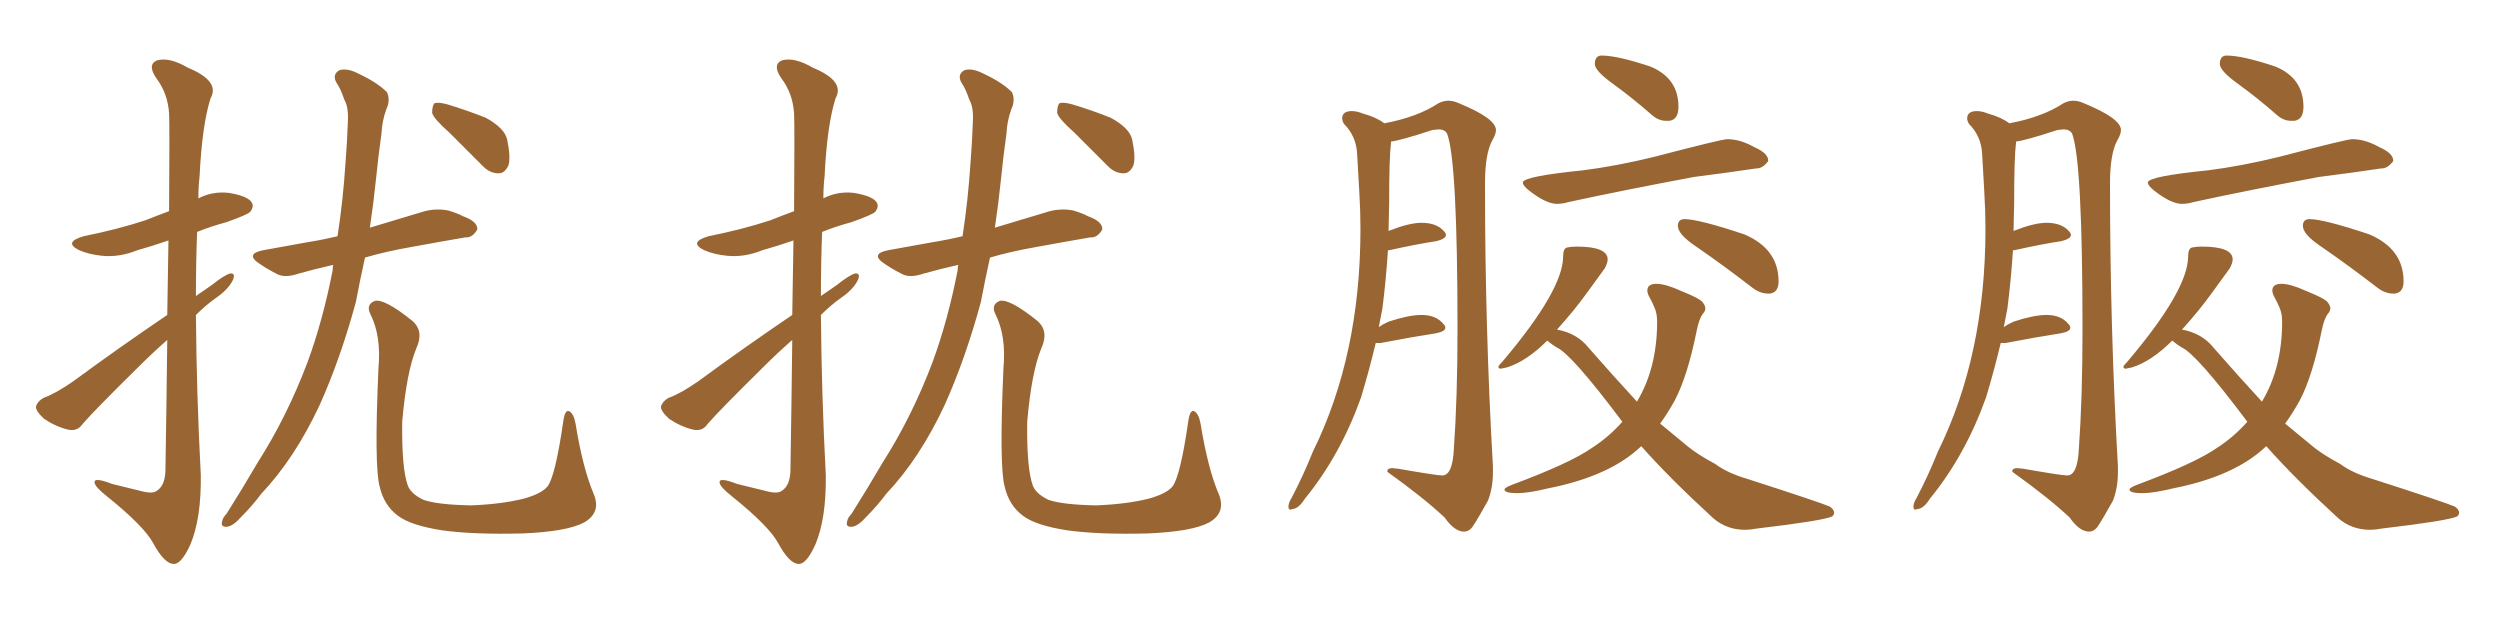 <svg xmlns="http://www.w3.org/2000/svg" xmlns:xlink="http://www.w3.org/1999/xlink" width="600" height="150"><path fill="#996633" padding="10" d="M40.14 75.59L40.14 75.59Q40.28 65.33 40.43 57.71L40.43 57.71Q36.62 59.03 32.96 60.06L32.96 60.06Q28.56 61.82 24.46 61.38L24.46 61.38Q21.39 61.08 19.04 60.06L19.04 60.06Q15.09 58.15 20.07 56.69L20.07 56.69Q28.13 55.08 34.86 52.88L34.86 52.88Q37.79 51.71 40.58 50.68L40.58 50.68Q40.72 29.88 40.58 27.25L40.58 27.25Q40.28 22.41 37.50 18.75L37.50 18.75Q35.30 15.53 37.65 14.50L37.65 14.50Q40.58 13.62 45.12 16.26L45.12 16.26Q52.88 19.48 50.54 23.58L50.54 23.58Q48.49 30.03 47.90 42.33L47.90 42.33Q47.61 44.82 47.61 47.61L47.61 47.61Q50.98 45.85 54.93 46.29L54.93 46.29Q59.33 47.02 60.35 48.49L60.35 48.49Q61.08 49.51 60.06 50.83L60.06 50.83Q59.33 51.56 54.35 53.32L54.35 53.32Q50.54 54.35 47.31 55.66L47.31 55.66Q47.02 63.13 47.02 71.04L47.02 71.04Q48.93 69.73 50.83 68.41L50.83 68.41Q53.76 66.06 55.22 65.63L55.22 65.63Q56.69 65.48 55.81 67.38L55.81 67.38Q54.64 69.58 51.86 71.48L51.86 71.48Q49.37 73.24 47.02 75.59L47.02 75.59Q47.17 94.63 48.19 113.96L48.19 113.96Q48.34 124.37 45.70 130.66L45.70 130.66Q43.51 135.50 41.60 135.35L41.60 135.35Q39.40 135.21 36.77 130.37L36.77 130.37Q34.57 126.27 25.63 119.09L25.63 119.09Q22.85 116.89 22.71 115.87L22.71 115.87Q22.41 114.40 26.95 116.16L26.95 116.16Q30.03 116.89 33.54 117.77L33.54 117.77Q36.62 118.65 37.65 117.77L37.65 117.77Q39.55 116.60 39.70 113.09L39.70 113.09Q39.99 95.36 40.14 81.59L40.14 81.59Q36.47 84.81 32.81 88.48L32.81 88.48Q22.56 98.58 19.78 101.81L19.78 101.81Q18.60 103.56 16.41 103.13L16.41 103.13Q13.33 102.39 10.55 100.49L10.55 100.49Q8.50 98.58 8.64 97.56L8.64 97.56Q8.94 96.39 10.40 95.51L10.40 95.51Q13.33 94.48 17.72 91.41L17.72 91.41Q28.27 83.64 40.14 75.59ZM79.98 63.57L79.98 63.57Q75.44 64.60 71.78 65.63L71.78 65.63Q68.41 66.80 66.50 65.77L66.50 65.77Q64.16 64.60 62.26 63.28L62.26 63.28Q58.74 60.94 63.13 60.06L63.13 60.06Q68.70 59.03 73.68 58.15L73.68 58.15Q77.34 57.57 81.01 56.69L81.01 56.69Q82.32 48.19 82.91 39.26L82.91 39.26Q83.35 33.69 83.50 28.86L83.50 28.86Q83.64 25.63 82.62 23.88L82.62 23.88Q81.74 21.24 80.71 19.78L80.71 19.78Q79.69 17.87 81.45 16.85L81.45 16.85Q83.35 16.26 86.13 17.72L86.13 17.72Q90.53 19.78 92.87 22.12L92.87 22.12Q93.75 24.02 92.72 26.22L92.72 26.22Q91.70 29.00 91.55 32.08L91.55 32.08Q90.82 37.21 90.23 43.07L90.23 43.07Q89.65 48.78 88.77 54.64L88.77 54.64Q95.65 52.59 101.95 50.68L101.95 50.68Q104.88 49.95 107.67 50.54L107.67 50.54Q110.01 51.27 111.04 51.86L111.04 51.86Q114.70 53.17 114.55 55.08L114.55 55.08Q113.38 57.13 111.62 56.98L111.62 56.98Q105.62 58.01 98.44 59.33L98.44 59.33Q92.58 60.35 87.60 61.82L87.60 61.82Q86.43 67.09 85.40 72.51L85.40 72.51Q81.74 85.99 76.76 97.12L76.76 97.12Q70.75 110.01 62.70 118.51L62.70 118.51Q60.64 121.29 58.01 123.93L58.01 123.93Q55.96 126.27 54.49 126.42L54.49 126.42Q52.88 126.56 53.32 125.10L53.32 125.10Q53.47 124.22 54.35 123.34L54.35 123.34Q58.15 117.33 61.82 111.04L61.82 111.04Q68.85 100.05 73.83 86.87L73.83 86.87Q77.49 76.90 79.83 64.89L79.83 64.89Q79.83 64.16 79.98 63.57ZM107.81 31.79L107.81 31.79Q104.15 28.56 103.71 27.10L103.71 27.10Q103.71 25.34 104.30 24.76L104.30 24.76Q105.18 24.46 107.37 25.05L107.37 25.05Q112.21 26.51 116.60 28.27L116.60 28.27Q121.14 30.76 121.73 33.54L121.73 33.54Q122.61 37.79 122.02 39.70L122.02 39.70Q121.14 41.60 119.68 41.60L119.68 41.60Q117.48 41.60 115.72 39.70L115.72 39.70Q111.47 35.45 107.81 31.79ZM142.53 118.65L142.53 118.65L142.53 118.65Q144.29 123.05 140.19 125.39L140.19 125.39Q136.08 127.59 125.39 128.03L125.39 128.03Q113.67 128.32 106.20 127.29L106.20 127.29Q98.58 126.12 95.51 123.78L95.51 123.78Q92.14 121.29 91.11 116.75L91.11 116.75Q89.79 111.91 90.82 88.48L90.82 88.48Q91.55 80.71 88.92 75.44L88.92 75.44Q87.74 73.10 89.94 72.22L89.94 72.22Q92.29 71.63 99.02 77.05L99.02 77.05Q101.81 79.54 99.90 83.64L99.90 83.64Q97.56 89.36 96.53 101.22L96.53 101.22Q96.39 112.35 97.85 116.46L97.85 116.46Q98.58 118.51 101.66 119.97L101.66 119.97Q105.03 121.14 113.09 121.29L113.09 121.29Q120.41 121.00 125.68 119.68L125.68 119.68Q129.93 118.51 131.40 116.75L131.40 116.75Q133.30 114.26 135.21 100.93L135.21 100.93Q135.64 98.14 136.67 98.73L136.67 98.73Q137.70 99.32 138.13 101.66L138.13 101.66Q139.89 112.50 142.53 118.65ZM190.14 75.59L190.14 75.59Q190.28 65.33 190.43 57.71L190.43 57.71Q186.62 59.03 182.96 60.06L182.96 60.06Q178.56 61.82 174.46 61.38L174.46 61.38Q171.39 61.08 169.04 60.06L169.04 60.06Q165.09 58.15 170.07 56.69L170.07 56.69Q178.13 55.08 184.86 52.88L184.86 52.88Q187.79 51.71 190.58 50.68L190.58 50.68Q190.72 29.88 190.58 27.25L190.58 27.25Q190.28 22.41 187.50 18.75L187.50 18.75Q185.30 15.53 187.65 14.50L187.65 14.50Q190.58 13.62 195.12 16.26L195.12 16.26Q202.88 19.48 200.54 23.58L200.54 23.58Q198.49 30.03 197.90 42.33L197.90 42.33Q197.61 44.82 197.61 47.61L197.61 47.61Q200.98 45.85 204.93 46.29L204.93 46.29Q209.33 47.02 210.35 48.49L210.35 48.49Q211.08 49.51 210.06 50.83L210.06 50.83Q209.33 51.56 204.35 53.32L204.35 53.32Q200.54 54.35 197.31 55.66L197.31 55.66Q197.02 63.13 197.02 71.04L197.02 71.04Q198.93 69.73 200.83 68.41L200.83 68.41Q203.76 66.06 205.22 65.63L205.22 65.63Q206.69 65.48 205.81 67.38L205.81 67.38Q204.64 69.58 201.86 71.48L201.86 71.48Q199.37 73.24 197.02 75.59L197.02 75.59Q197.17 94.63 198.19 113.96L198.19 113.96Q198.34 124.37 195.70 130.66L195.70 130.66Q193.51 135.50 191.60 135.35L191.60 135.35Q189.40 135.21 186.77 130.37L186.77 130.37Q184.57 126.27 175.63 119.09L175.63 119.09Q172.85 116.89 172.71 115.87L172.71 115.87Q172.41 114.40 176.95 116.16L176.95 116.16Q180.03 116.89 183.54 117.77L183.54 117.77Q186.62 118.65 187.65 117.77L187.65 117.77Q189.55 116.60 189.70 113.09L189.70 113.09Q189.99 95.36 190.14 81.59L190.14 81.59Q186.47 84.81 182.81 88.48L182.81 88.48Q172.56 98.58 169.78 101.81L169.78 101.81Q168.60 103.56 166.41 103.13L166.41 103.13Q163.33 102.39 160.55 100.49L160.55 100.49Q158.50 98.58 158.64 97.56L158.64 97.56Q158.94 96.39 160.40 95.51L160.40 95.51Q163.33 94.48 167.72 91.41L167.72 91.41Q178.27 83.64 190.14 75.59ZM229.98 63.57L229.98 63.57Q225.44 64.60 221.78 65.63L221.78 65.63Q218.41 66.80 216.50 65.77L216.50 65.77Q214.16 64.60 212.26 63.28L212.26 63.28Q208.74 60.94 213.13 60.06L213.13 60.06Q218.70 59.03 223.68 58.15L223.68 58.15Q227.34 57.57 231.01 56.69L231.01 56.69Q232.32 48.19 232.91 39.26L232.91 39.26Q233.35 33.69 233.50 28.86L233.50 28.86Q233.64 25.63 232.62 23.88L232.62 23.88Q231.74 21.24 230.71 19.78L230.71 19.78Q229.69 17.87 231.45 16.85L231.45 16.85Q233.35 16.26 236.13 17.72L236.13 17.72Q240.53 19.78 242.87 22.12L242.87 22.12Q243.75 24.02 242.72 26.22L242.72 26.22Q241.70 29.00 241.55 32.08L241.55 32.08Q240.82 37.21 240.23 43.07L240.23 43.07Q239.65 48.78 238.77 54.64L238.77 54.64Q245.65 52.59 251.95 50.68L251.95 50.68Q254.88 49.95 257.67 50.54L257.67 50.54Q260.01 51.27 261.04 51.86L261.04 51.86Q264.70 53.17 264.55 55.08L264.55 55.08Q263.38 57.13 261.62 56.98L261.62 56.98Q255.62 58.01 248.44 59.33L248.44 59.33Q242.58 60.35 237.60 61.82L237.60 61.82Q236.43 67.09 235.40 72.51L235.40 72.51Q231.74 85.99 226.76 97.12L226.76 97.12Q220.75 110.01 212.70 118.51L212.70 118.51Q210.64 121.29 208.01 123.93L208.01 123.93Q205.96 126.27 204.49 126.42L204.49 126.42Q202.88 126.56 203.32 125.10L203.32 125.10Q203.47 124.22 204.35 123.34L204.35 123.34Q208.15 117.33 211.82 111.04L211.82 111.04Q218.85 100.05 223.83 86.87L223.83 86.87Q227.49 76.90 229.83 64.89L229.83 64.89Q229.83 64.16 229.98 63.57ZM257.81 31.79L257.81 31.79Q254.15 28.56 253.71 27.10L253.71 27.10Q253.71 25.34 254.30 24.76L254.30 24.76Q255.18 24.46 257.37 25.05L257.37 25.05Q262.21 26.51 266.60 28.27L266.60 28.27Q271.14 30.76 271.73 33.54L271.73 33.54Q272.61 37.79 272.02 39.70L272.02 39.70Q271.14 41.60 269.68 41.60L269.68 41.60Q267.48 41.60 265.72 39.70L265.72 39.70Q261.47 35.45 257.81 31.79ZM292.53 118.65L292.53 118.65L292.53 118.65Q294.29 123.05 290.19 125.39L290.19 125.39Q286.08 127.59 275.39 128.03L275.39 128.03Q263.67 128.32 256.20 127.29L256.20 127.29Q248.58 126.12 245.51 123.78L245.51 123.78Q242.14 121.29 241.11 116.75L241.11 116.75Q239.79 111.91 240.82 88.48L240.82 88.48Q241.55 80.71 238.92 75.44L238.92 75.44Q237.74 73.10 239.94 72.22L239.94 72.22Q242.29 71.63 249.02 77.05L249.02 77.05Q251.81 79.54 249.90 83.64L249.90 83.64Q247.56 89.36 246.53 101.22L246.53 101.22Q246.39 112.35 247.85 116.46L247.85 116.46Q248.58 118.51 251.66 119.97L251.66 119.97Q255.03 121.14 263.09 121.29L263.09 121.29Q270.41 121.00 275.68 119.68L275.68 119.68Q279.93 118.51 281.40 116.75L281.40 116.75Q283.30 114.26 285.21 100.93L285.21 100.93Q285.64 98.14 286.67 98.73L286.67 98.73Q287.70 99.32 288.13 101.66L288.13 101.66Q289.89 112.50 292.53 118.65ZM351.42 127.59L351.42 127.59Q352.44 127.59 353.32 126.56L353.32 126.56Q354.79 124.37 357.13 120.12L357.13 120.12Q358.30 117.04 358.30 113.38L358.30 113.38L358.30 111.91Q356.40 78.66 356.40 44.09L356.40 44.09Q356.40 36.91 358.15 33.69L358.15 33.69Q359.03 32.23 359.03 31.20L359.03 31.20Q359.03 28.42 350.10 24.76L350.10 24.76Q348.78 24.17 347.61 24.17L347.61 24.17Q346.44 24.17 345.26 24.76L345.26 24.76Q340.14 28.13 332.23 29.59L332.23 29.59Q330.32 28.13 327.10 27.25L327.10 27.25Q325.63 26.66 324.46 26.66L324.46 26.66Q322.12 26.66 322.12 28.42L322.12 28.42Q322.12 29.00 322.56 29.74L322.56 29.74Q325.49 32.67 325.71 36.91Q325.93 41.16 326.22 45.85Q326.51 50.54 326.51 54.93L326.51 54.93Q326.51 85.25 315.09 108.40L315.09 108.40Q312.74 114.26 309.96 119.53L309.96 119.53Q309.23 120.70 309.23 121.58L309.23 121.58Q309.23 122.31 309.67 122.31L309.67 122.31L310.25 122.17Q311.72 122.02 313.18 119.68L313.18 119.68Q321.68 109.28 326.66 95.36L326.66 95.36Q328.56 89.06 330.18 82.32L330.18 82.32L331.35 82.32Q338.96 80.86 344.68 79.98L344.68 79.98Q346.88 79.54 346.88 78.66L346.88 78.66Q346.88 78.22 346.44 77.78L346.44 77.78Q344.68 75.59 341.16 75.59L341.16 75.59Q338.09 75.59 333.25 77.20L333.25 77.20Q331.93 77.78 330.91 78.52L330.91 78.52L331.79 73.97Q332.67 66.94 333.11 60.06L333.11 60.06L333.40 60.06Q339.99 58.59 344.82 57.86L344.82 57.86Q347.02 57.28 347.02 56.40L347.02 56.40Q347.02 55.96 346.58 55.52L346.58 55.52Q344.82 53.47 341.16 53.47L341.16 53.47Q338.23 53.47 333.40 55.37L333.40 55.37Q333.25 55.37 333.25 55.52L333.25 55.52L333.40 48.63Q333.40 37.79 333.84 34.28L333.84 34.28L333.84 33.98Q336.18 33.69 343.80 31.20L343.80 31.20L345.26 31.05Q346.73 31.05 347.31 32.08L347.31 32.08Q349.80 38.67 349.80 79.10L349.80 79.10Q349.80 95.36 348.93 107.67L348.93 107.67Q348.63 114.11 346.14 114.11L346.14 114.11Q344.82 114.11 335.60 112.50L335.60 112.50L334.13 112.35Q332.96 112.35 332.96 113.09L332.96 113.09L332.96 113.23Q341.75 119.53 346.73 124.22L346.73 124.22Q349.07 127.59 351.42 127.59ZM399.90 29.00L400.63 29.00Q402.83 28.71 402.83 25.63L402.83 25.63Q402.83 18.75 396.09 15.97L396.09 15.97Q388.18 13.33 384.38 13.33L384.38 13.33Q382.76 13.33 382.76 15.38L382.76 15.38Q382.76 16.99 387.23 20.21Q391.70 23.44 396.39 27.54L396.39 27.54Q398.00 29.00 399.90 29.00L399.90 29.00ZM373.68 48.93L373.68 48.93Q375 48.93 376.46 48.49L376.46 48.49Q389.36 45.70 406.49 42.48L406.49 42.48Q414.55 41.46 421.44 40.43L421.44 40.43L421.58 40.43Q423.05 40.43 424.37 38.67L424.37 38.67L424.37 38.53Q424.37 36.77 421.00 35.30L421.00 35.30Q417.63 33.40 414.55 33.40L414.55 33.40Q413.23 33.40 396.97 37.65L396.97 37.65Q388.04 39.84 379.98 40.87L379.98 40.87Q365.48 42.33 365.48 43.80L365.48 43.80Q365.48 44.53 366.94 45.70L366.94 45.70Q371.04 48.93 373.68 48.93ZM424.37 70.46L424.80 70.46Q426.86 70.17 426.86 67.53L426.86 67.53Q426.86 59.77 418.65 56.25L418.65 56.25Q407.67 52.59 404.30 52.59L404.30 52.59Q402.69 52.59 402.69 54.20L402.69 54.20Q402.69 56.25 407.08 59.18L407.08 59.18Q413.67 63.72 420.70 69.14L420.70 69.14Q422.46 70.46 424.37 70.46L424.37 70.46ZM418.80 127.15L418.80 127.15Q420.12 127.15 421.58 126.86L421.58 126.86Q437.70 124.95 439.75 123.93L439.75 123.93Q440.19 123.49 440.19 123.05L440.19 123.05Q440.19 122.31 439.16 121.58L439.16 121.58Q436.82 120.56 419.53 114.99L419.53 114.99Q414.55 113.53 411.62 111.33L411.62 111.33Q407.52 109.13 405.18 107.23L405.18 107.23L398.44 101.66Q400.34 99.02 401.95 96.09L401.95 96.09Q405.03 90.23 407.23 79.25L407.23 79.25Q407.81 76.46 408.69 75.29L408.69 75.29Q409.28 74.71 409.28 73.97L409.28 73.97Q409.28 73.39 408.62 72.51Q407.96 71.63 403.56 69.87L403.56 69.87Q399.76 68.12 397.56 68.12L397.56 68.12Q395.36 68.12 395.36 69.73L395.36 69.73Q395.36 70.46 395.95 71.48Q396.53 72.51 397.12 73.90Q397.71 75.29 397.71 77.20L397.71 77.20Q397.71 88.33 392.87 96.39L392.87 96.39Q387.45 90.53 381.30 83.50L381.30 83.50Q378.52 79.98 373.68 79.10L373.68 79.10Q377.78 74.56 380.79 70.39Q383.79 66.21 385.11 64.45L385.11 64.45Q385.84 63.13 385.84 62.26L385.84 62.26Q385.84 59.18 378.37 59.18L378.37 59.18Q377.05 59.18 376.10 59.40Q375.15 59.62 375.15 61.52L375.15 61.52Q375.15 69.58 360.64 86.72L360.64 86.72Q359.62 87.74 359.62 88.04L359.62 88.04Q359.62 88.48 360.21 88.48L360.21 88.48L361.67 88.18Q366.36 86.72 371.34 81.74L371.34 81.74Q372.36 82.62 373.54 83.35L373.54 83.35Q377.05 84.81 389.36 101.22L389.36 101.22Q386.13 104.88 382.03 107.52L382.03 107.52Q376.76 111.18 362.99 116.31L362.99 116.31Q361.08 117.04 361.08 117.48L361.08 117.48Q361.08 118.36 364.16 118.36L364.16 118.36Q366.80 118.36 371.63 117.19L371.63 117.19Q386.43 114.26 393.90 107.08L393.90 107.08Q400.63 114.70 411.18 124.37L411.18 124.37Q414.40 127.15 418.80 127.15ZM501.42 127.59L501.42 127.59Q502.44 127.59 503.32 126.56L503.32 126.56Q504.79 124.37 507.13 120.12L507.13 120.12Q508.30 117.04 508.30 113.38L508.30 113.38L508.30 111.91Q506.40 78.66 506.40 44.09L506.40 44.09Q506.40 36.91 508.15 33.69L508.15 33.69Q509.03 32.23 509.03 31.20L509.03 31.20Q509.03 28.42 500.10 24.76L500.10 24.76Q498.78 24.17 497.61 24.17L497.61 24.17Q496.44 24.17 495.26 24.76L495.26 24.76Q490.14 28.13 482.23 29.59L482.23 29.59Q480.32 28.13 477.10 27.25L477.10 27.25Q475.63 26.66 474.46 26.66L474.46 26.66Q472.12 26.66 472.12 28.42L472.12 28.42Q472.12 29.00 472.56 29.74L472.56 29.74Q475.49 32.67 475.71 36.91Q475.93 41.16 476.22 45.85Q476.51 50.54 476.51 54.93L476.51 54.93Q476.51 85.25 465.09 108.40L465.09 108.40Q462.74 114.26 459.96 119.53L459.96 119.53Q459.23 120.70 459.23 121.58L459.23 121.58Q459.23 122.31 459.67 122.31L459.67 122.31L460.25 122.17Q461.72 122.02 463.18 119.68L463.18 119.68Q471.68 109.28 476.66 95.36L476.66 95.36Q478.56 89.06 480.18 82.32L480.18 82.32L481.35 82.32Q488.96 80.86 494.68 79.98L494.68 79.98Q496.88 79.54 496.88 78.66L496.88 78.66Q496.88 78.22 496.44 77.78L496.44 77.78Q494.68 75.59 491.16 75.59L491.16 75.59Q488.09 75.59 483.25 77.20L483.25 77.20Q481.93 77.78 480.91 78.52L480.91 78.52L481.79 73.97Q482.67 66.94 483.11 60.06L483.11 60.06L483.40 60.06Q489.99 58.59 494.82 57.86L494.82 57.86Q497.02 57.28 497.02 56.40L497.02 56.40Q497.02 55.96 496.58 55.52L496.58 55.52Q494.82 53.47 491.16 53.47L491.16 53.47Q488.23 53.47 483.40 55.37L483.40 55.37Q483.25 55.37 483.25 55.52L483.25 55.52L483.40 48.63Q483.40 37.79 483.84 34.28L483.84 34.28L483.84 33.98Q486.18 33.69 493.80 31.20L493.80 31.20L495.26 31.05Q496.73 31.05 497.31 32.08L497.31 32.08Q499.80 38.67 499.80 79.10L499.80 79.10Q499.80 95.36 498.93 107.67L498.93 107.67Q498.63 114.11 496.14 114.11L496.14 114.11Q494.82 114.11 485.60 112.50L485.60 112.50L484.13 112.35Q482.96 112.35 482.96 113.09L482.96 113.09L482.96 113.23Q491.75 119.53 496.73 124.22L496.73 124.22Q499.07 127.59 501.42 127.59ZM549.90 29.00L550.63 29.00Q552.83 28.71 552.83 25.63L552.83 25.63Q552.83 18.75 546.09 15.97L546.09 15.97Q538.18 13.33 534.38 13.33L534.38 13.33Q532.76 13.33 532.76 15.38L532.76 15.38Q532.76 16.99 537.23 20.21Q541.70 23.44 546.39 27.54L546.39 27.54Q548.00 29.00 549.90 29.00L549.90 29.00ZM523.68 48.93L523.68 48.93Q525 48.93 526.46 48.49L526.46 48.49Q539.36 45.70 556.49 42.48L556.49 42.48Q564.55 41.46 571.44 40.43L571.44 40.43L571.58 40.43Q573.05 40.43 574.37 38.67L574.37 38.67L574.37 38.53Q574.37 36.77 571.00 35.30L571.00 35.30Q567.63 33.40 564.55 33.40L564.55 33.40Q563.23 33.40 546.97 37.65L546.97 37.65Q538.04 39.84 529.98 40.87L529.98 40.87Q515.48 42.33 515.48 43.80L515.48 43.80Q515.48 44.53 516.94 45.70L516.94 45.70Q521.04 48.93 523.68 48.93ZM574.37 70.46L574.80 70.46Q576.86 70.17 576.86 67.53L576.86 67.53Q576.86 59.77 568.65 56.25L568.65 56.25Q557.67 52.59 554.30 52.59L554.30 52.59Q552.69 52.59 552.69 54.20L552.69 54.20Q552.69 56.25 557.08 59.18L557.08 59.18Q563.67 63.72 570.70 69.14L570.70 69.14Q572.46 70.46 574.37 70.46L574.37 70.46ZM568.80 127.15L568.80 127.15Q570.12 127.15 571.58 126.86L571.58 126.86Q587.70 124.95 589.75 123.93L589.75 123.93Q590.19 123.49 590.19 123.05L590.19 123.05Q590.19 122.31 589.16 121.58L589.16 121.58Q586.82 120.56 569.53 114.99L569.53 114.99Q564.55 113.53 561.62 111.33L561.62 111.33Q557.52 109.13 555.18 107.23L555.18 107.23L548.44 101.66Q550.34 99.02 551.95 96.09L551.95 96.09Q555.03 90.23 557.23 79.25L557.23 79.25Q557.81 76.46 558.69 75.29L558.69 75.29Q559.28 74.71 559.28 73.97L559.28 73.97Q559.28 73.39 558.62 72.51Q557.96 71.63 553.56 69.87L553.56 69.87Q549.76 68.12 547.56 68.12L547.56 68.12Q545.36 68.12 545.36 69.73L545.36 69.73Q545.36 70.46 545.95 71.48Q546.53 72.51 547.12 73.90Q547.71 75.29 547.71 77.20L547.71 77.20Q547.71 88.33 542.87 96.39L542.87 96.39Q537.45 90.53 531.30 83.50L531.30 83.50Q528.52 79.98 523.68 79.10L523.68 79.10Q527.78 74.56 530.79 70.39Q533.79 66.21 535.11 64.45L535.11 64.45Q535.84 63.13 535.84 62.26L535.84 62.26Q535.84 59.18 528.37 59.18L528.37 59.18Q527.05 59.18 526.10 59.40Q525.15 59.62 525.15 61.52L525.15 61.52Q525.15 69.58 510.64 86.72L510.64 86.72Q509.62 87.74 509.62 88.04L509.62 88.04Q509.62 88.48 510.21 88.48L510.21 88.48L511.67 88.18Q516.36 86.72 521.34 81.74L521.34 81.74Q522.36 82.62 523.54 83.35L523.54 83.35Q527.05 84.81 539.36 101.22L539.36 101.22Q536.13 104.88 532.03 107.52L532.03 107.52Q526.76 111.18 512.99 116.31L512.99 116.31Q511.08 117.04 511.08 117.48L511.08 117.48Q511.08 118.36 514.16 118.36L514.16 118.36Q516.80 118.36 521.63 117.19L521.63 117.19Q536.43 114.26 543.90 107.08L543.90 107.08Q550.63 114.70 561.18 124.37L561.18 124.37Q564.40 127.15 568.80 127.15Z"/></svg>